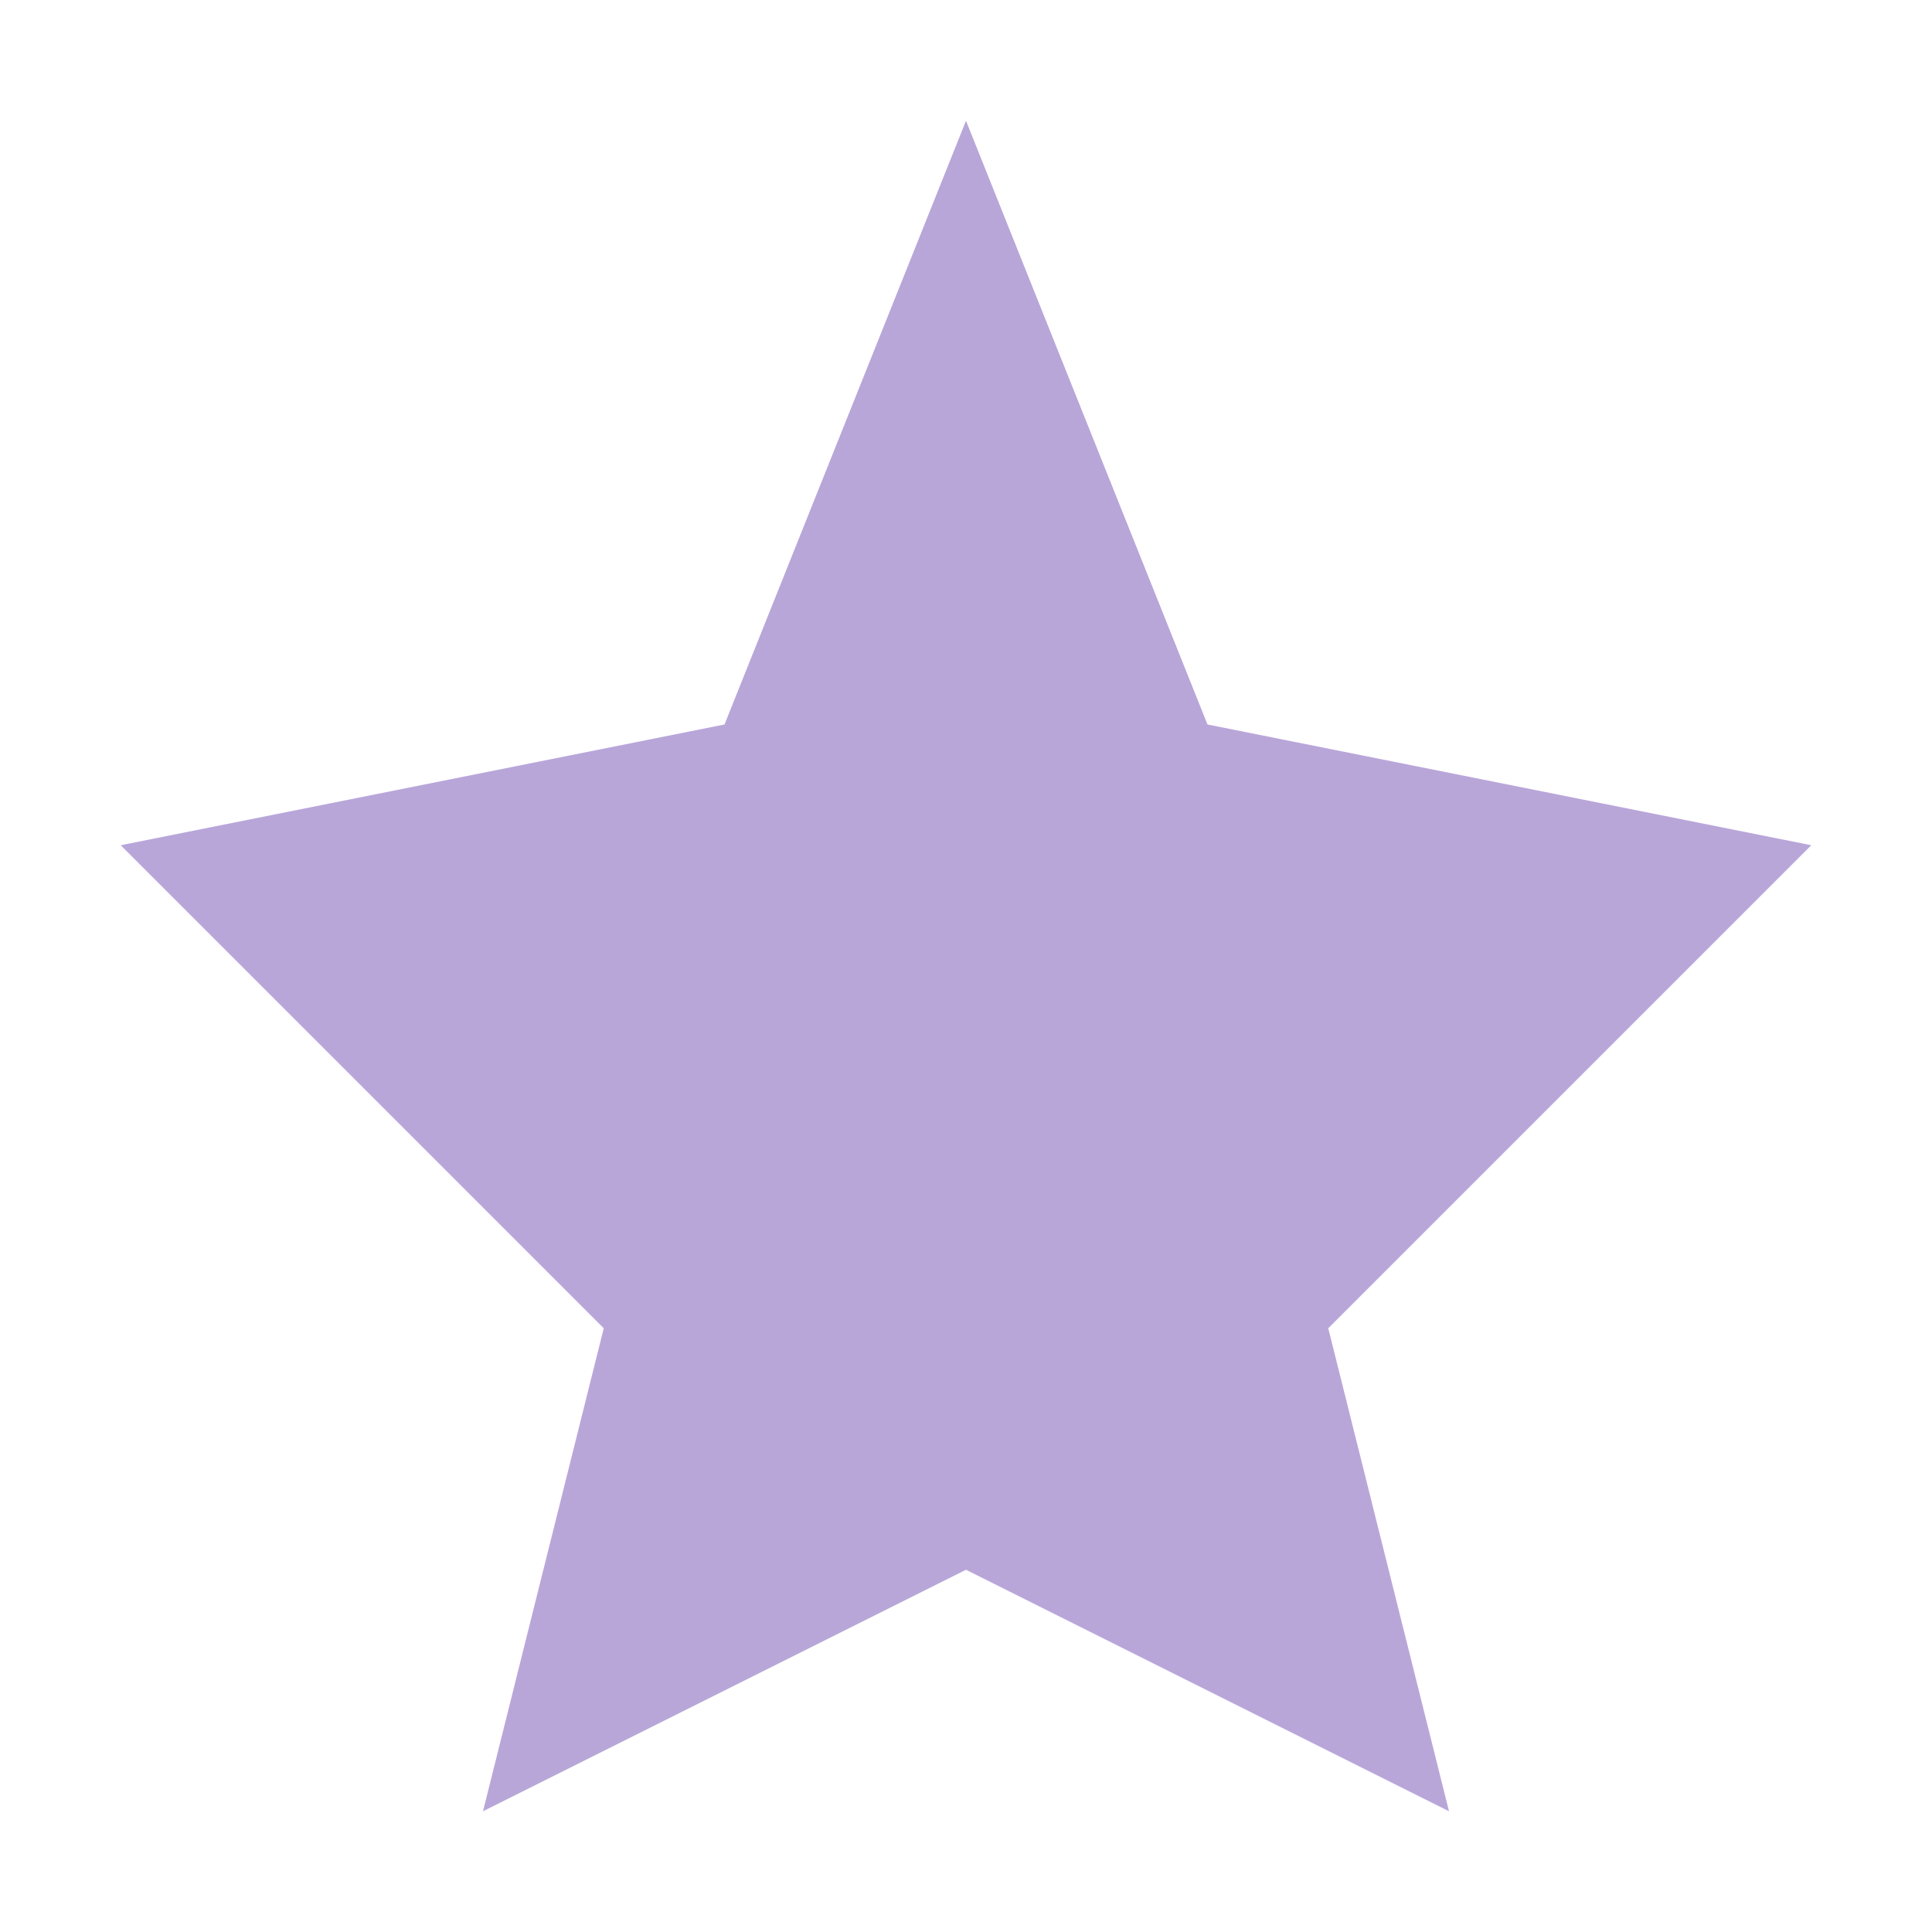 <?xml version="1.0" encoding="UTF-8"?>
<svg width="32" height="32" viewBox="0 0 32 32" fill="none" xmlns="http://www.w3.org/2000/svg">
    <!-- Star shape -->
    <path d="M16 2L20 12L30 14L22 22L24 30L16 26L8 30L10 22L2 14L12 12L16 2Z" 
          fill="#B8A6D9"/>
</svg> 